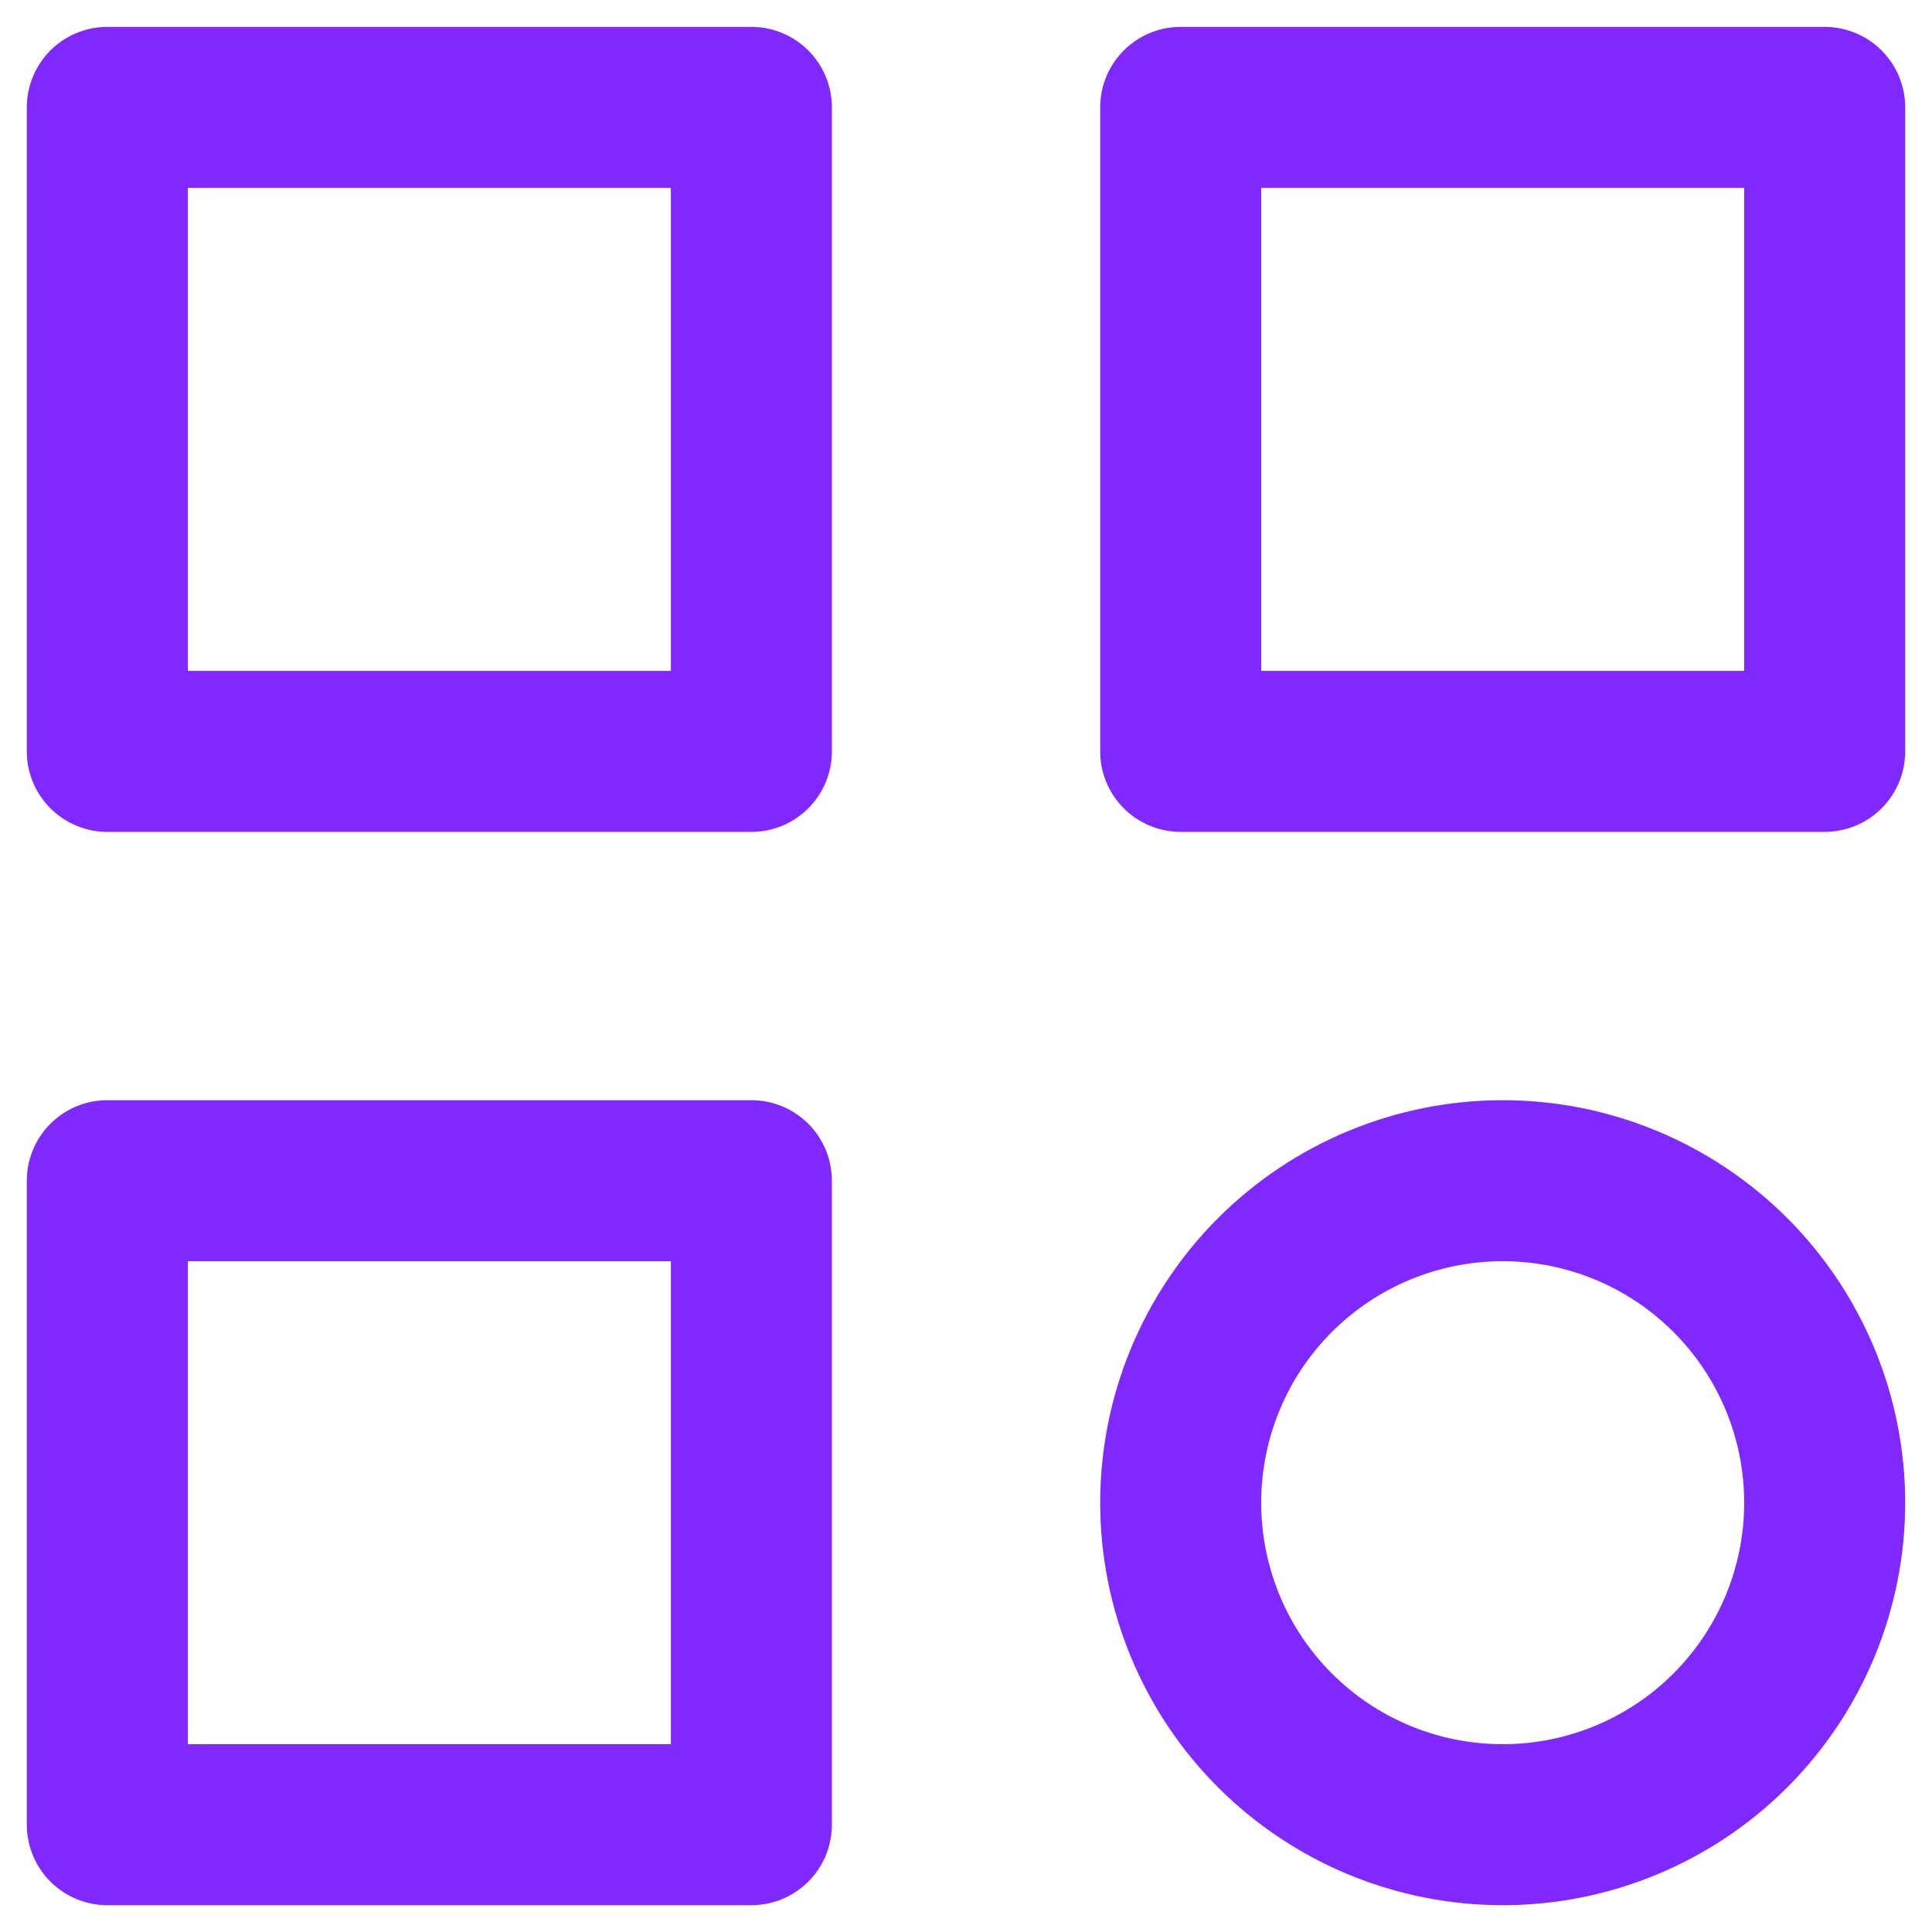 <svg width="24" height="24" viewBox="0 0 24 24" fill="none" xmlns="http://www.w3.org/2000/svg">
<path d="M1.333 1.334H9.334V9.334H1.333V1.334Z" stroke="#7F28FF" stroke-width="2" stroke-linecap="round" stroke-linejoin="round"/>
<path d="M14.667 1.334H22.667V9.334H14.667V1.334Z" stroke="#7F28FF" stroke-width="2" stroke-linecap="round" stroke-linejoin="round"/>
<path d="M1.333 14.667H9.334V22.667H1.333V14.667Z" stroke="#7F28FF" stroke-width="2" stroke-linecap="round" stroke-linejoin="round"/>
<path d="M14.667 18.667C14.667 19.728 15.088 20.746 15.838 21.496C16.588 22.246 17.606 22.667 18.667 22.667C19.728 22.667 20.745 22.246 21.495 21.496C22.245 20.746 22.667 19.728 22.667 18.667C22.667 17.607 22.245 16.589 21.495 15.839C20.745 15.089 19.728 14.667 18.667 14.667C17.606 14.667 16.588 15.089 15.838 15.839C15.088 16.589 14.667 17.607 14.667 18.667Z" stroke="#7F28FF" stroke-width="2" stroke-linecap="round" stroke-linejoin="round"/>
</svg>
